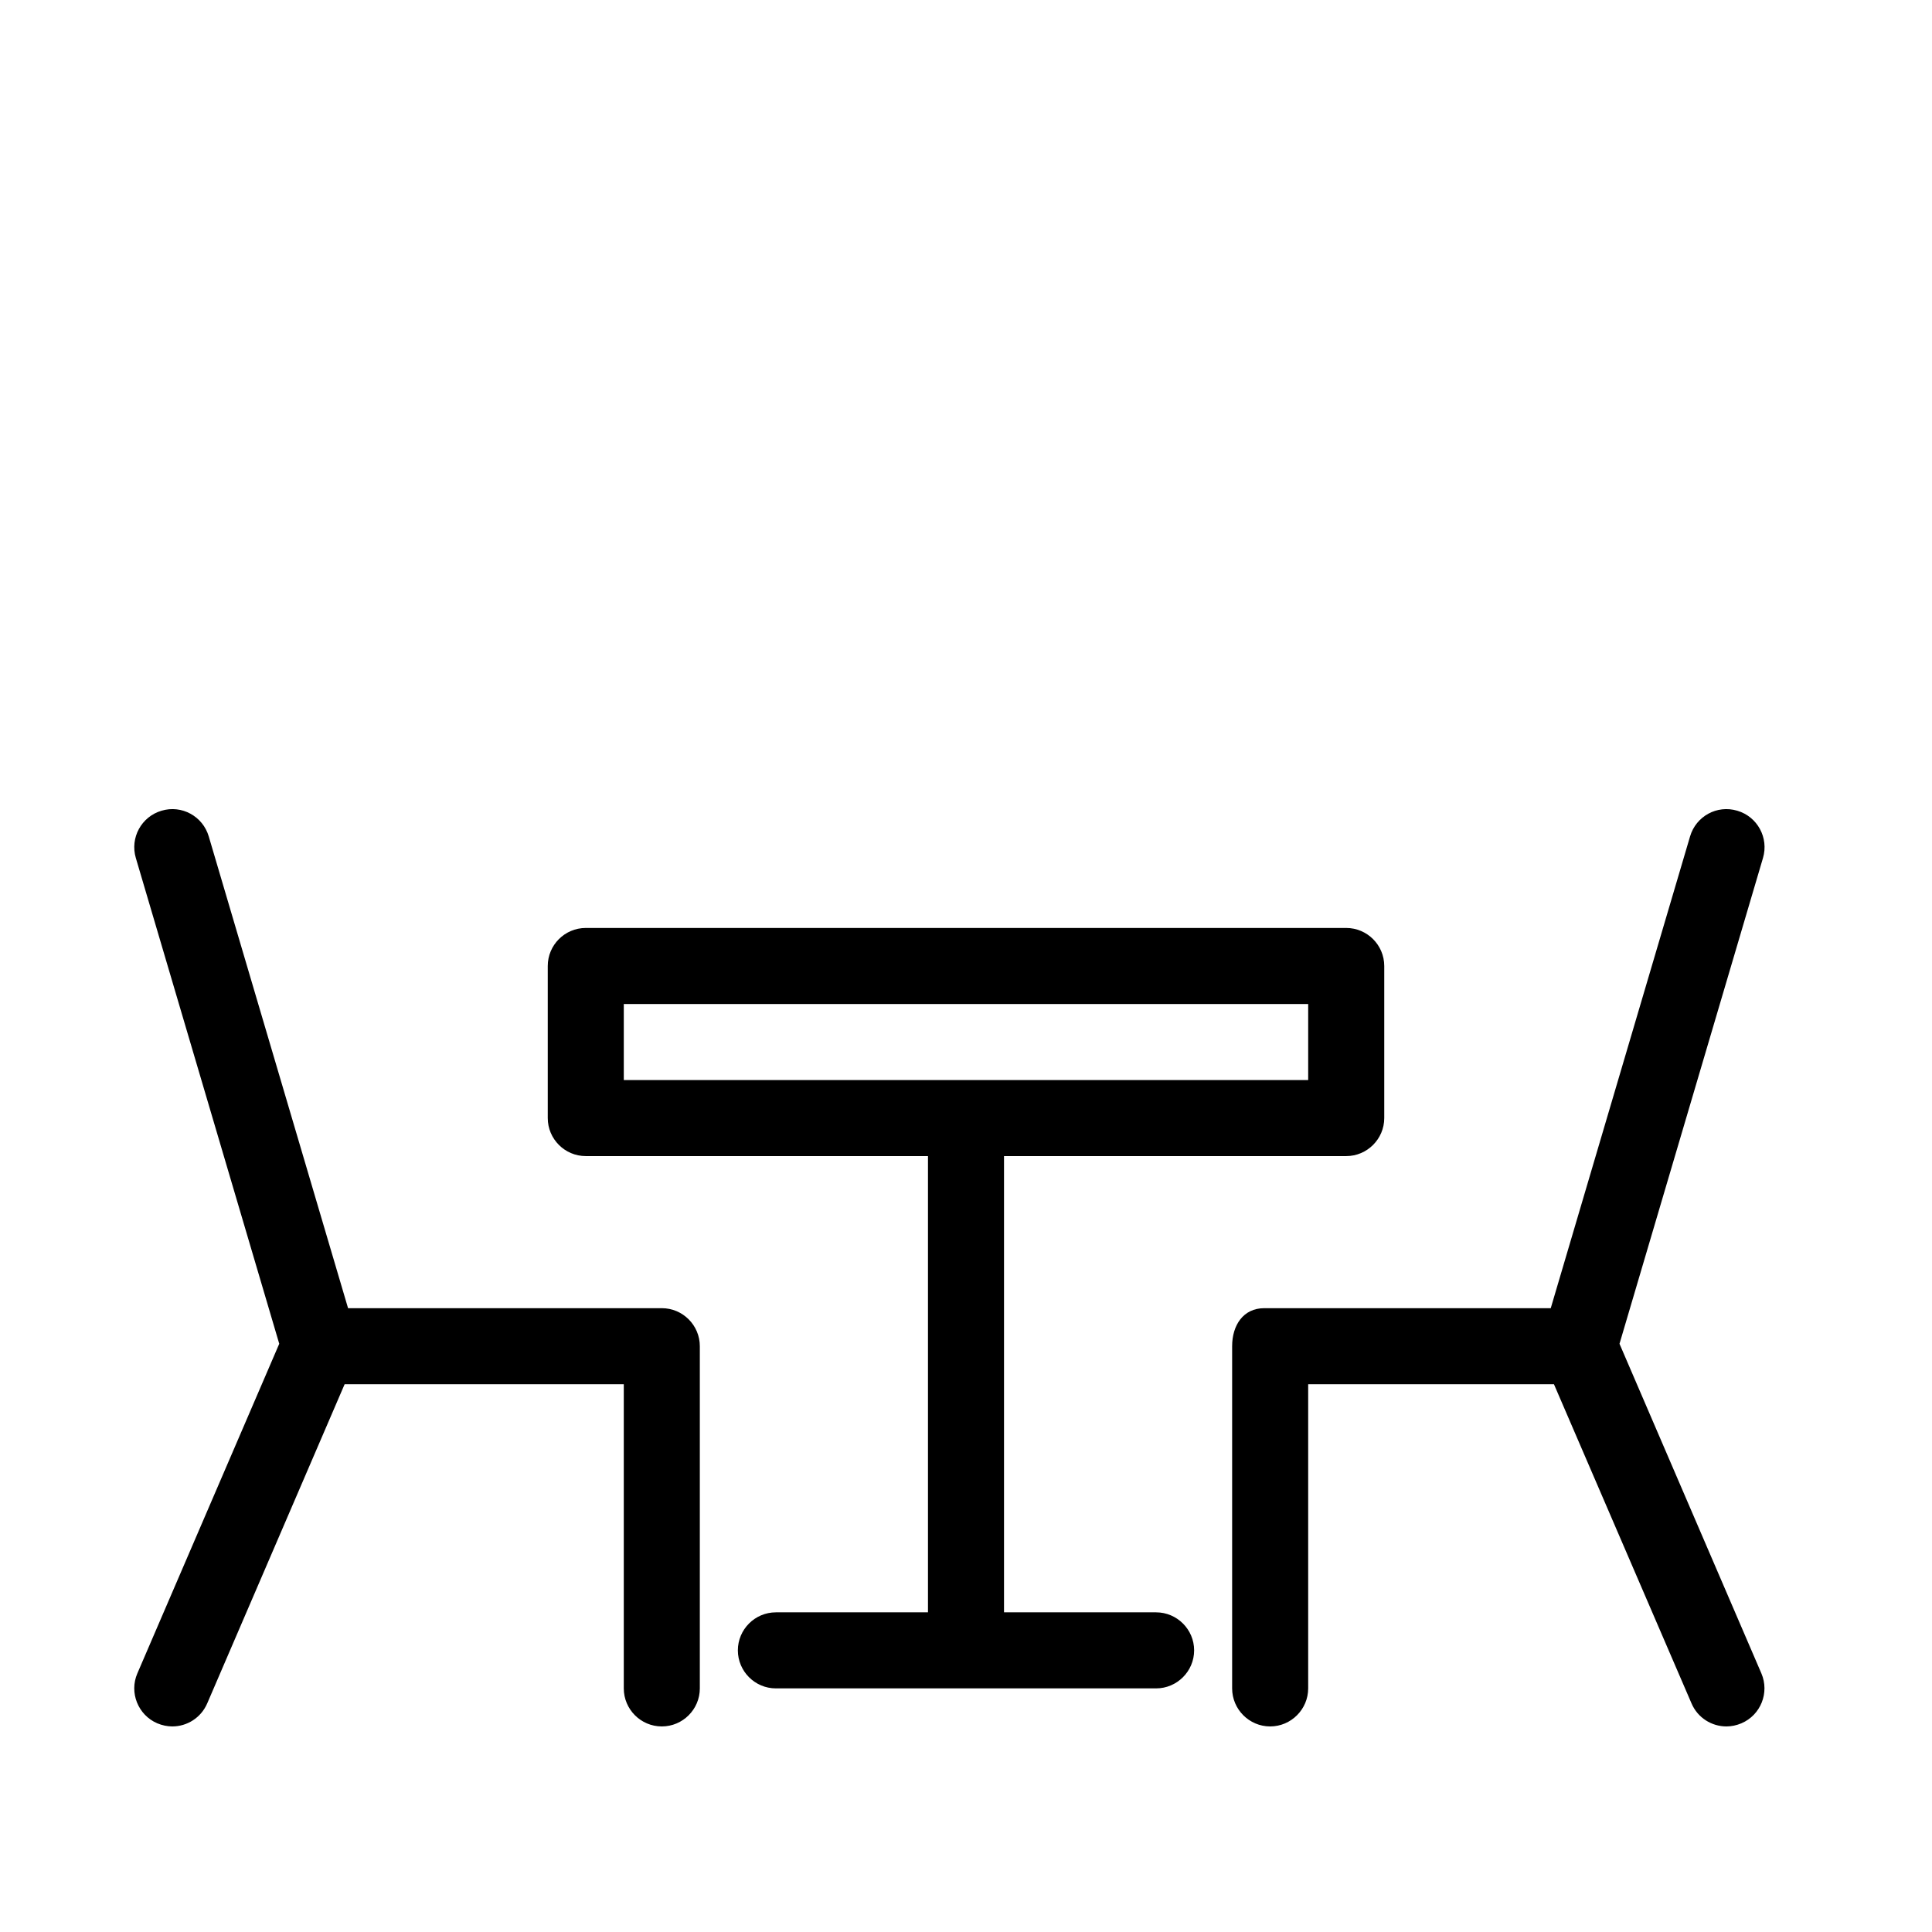 <?xml version="1.0" encoding="UTF-8"?>
<!-- Uploaded to: SVG Repo, www.svgrepo.com, Generator: SVG Repo Mixer Tools -->
<svg fill="#000000" width="800px" height="800px" version="1.1" viewBox="144 144 512 512" xmlns="http://www.w3.org/2000/svg">
 <path d="m500.76 389.92h-201.52c-5.562 0-10.078 4.516-10.078 10.078v40.305c0 5.539 4.516 10.074 10.078 10.074h90.684v120.91h-40.305c-5.562 0-10.078 4.535-10.078 10.078 0.004 5.539 4.516 10.074 10.078 10.074h100.76c5.543 0 10.078-4.535 10.078-10.078 0-5.539-4.535-10.074-10.078-10.074h-40.305v-120.91h90.688c5.543 0 10.078-4.535 10.078-10.078v-40.305c-0.004-5.559-4.539-10.074-10.078-10.074zm-10.078 40.305h-181.37v-20.152h181.37zm-161.22 70.535v90.684c0 5.543-4.516 10.078-10.078 10.078-5.559 0-10.074-4.535-10.074-10.078v-80.609h-73.98l-36.414 84.578c-1.652 3.832-5.359 6.109-9.25 6.109-1.328 0-2.68-0.281-3.988-0.828-5.098-2.195-7.477-8.141-5.281-13.219l37.605-87.359-38.008-128.75c-1.57-5.34 1.473-10.941 6.812-12.516 5.359-1.613 10.941 1.473 12.516 6.812l36.918 125.02h83.148c5.559 0 10.074 4.535 10.074 10.078zm149.57-10.078h75.934l36.918-125.02c1.57-5.34 7.133-8.422 12.516-6.812 5.34 1.57 8.383 7.176 6.812 12.516l-38.027 128.75 37.605 87.359c2.176 5.078-0.16 11.023-5.301 13.219-1.289 0.543-2.641 0.828-3.969 0.828-3.891 0-7.617-2.277-9.25-6.106l-36.457-84.582h-65.133v80.609c0 5.543-4.535 10.078-10.078 10.078-5.539 0-10.074-4.535-10.074-10.078v-90.688c0-5.539 2.941-10.074 8.504-10.074z"/>
</svg>